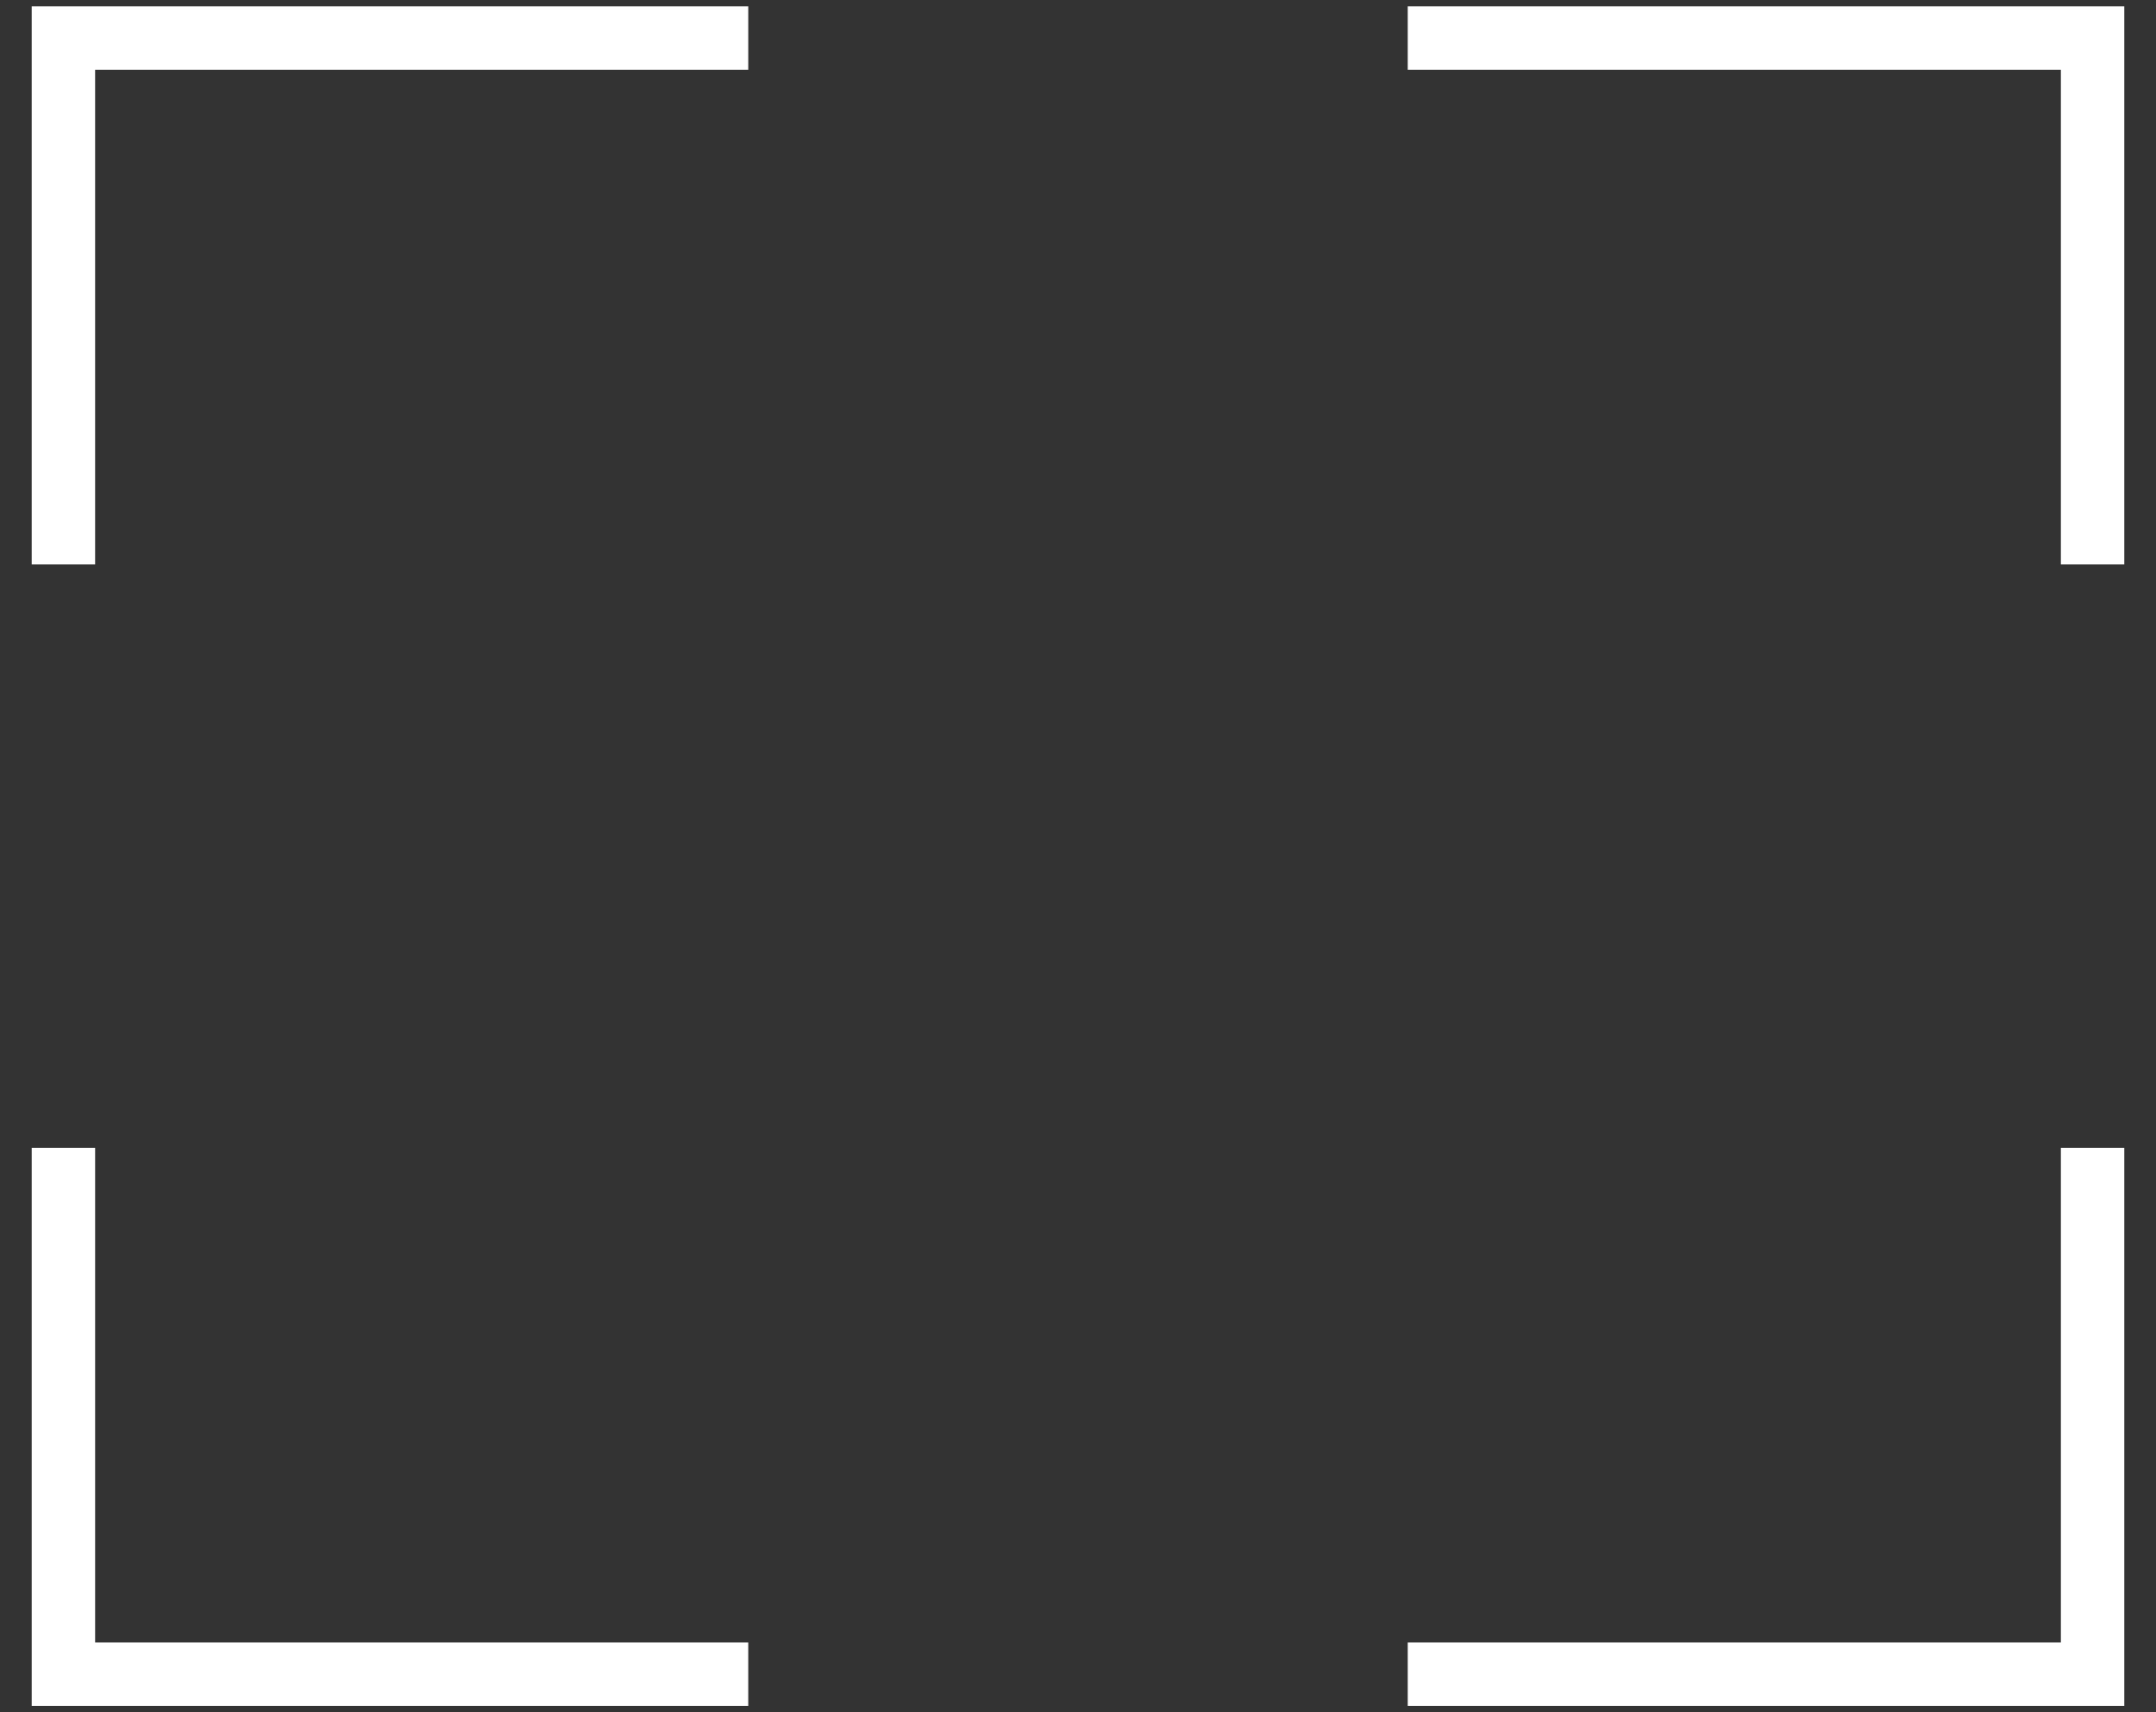 <svg xmlns="http://www.w3.org/2000/svg" baseProfile="tiny" viewBox="0 0 34 27" overflow="visible" fill="#fff" xmlns:v="https://vecta.io/nano"><rect x="0" y="0" width="34" height="27" fill="#333333" stroke="none"/><path d="M1.5 8.9h-1V.1h11.3v1H1.5zm32 0h-1V1.1H22.2v-1h11.3zm0 18H22.2v-1h10.3v-7.8h1zm-21.7 0H.5v-8.8h1v7.8h10.3z"/></svg>